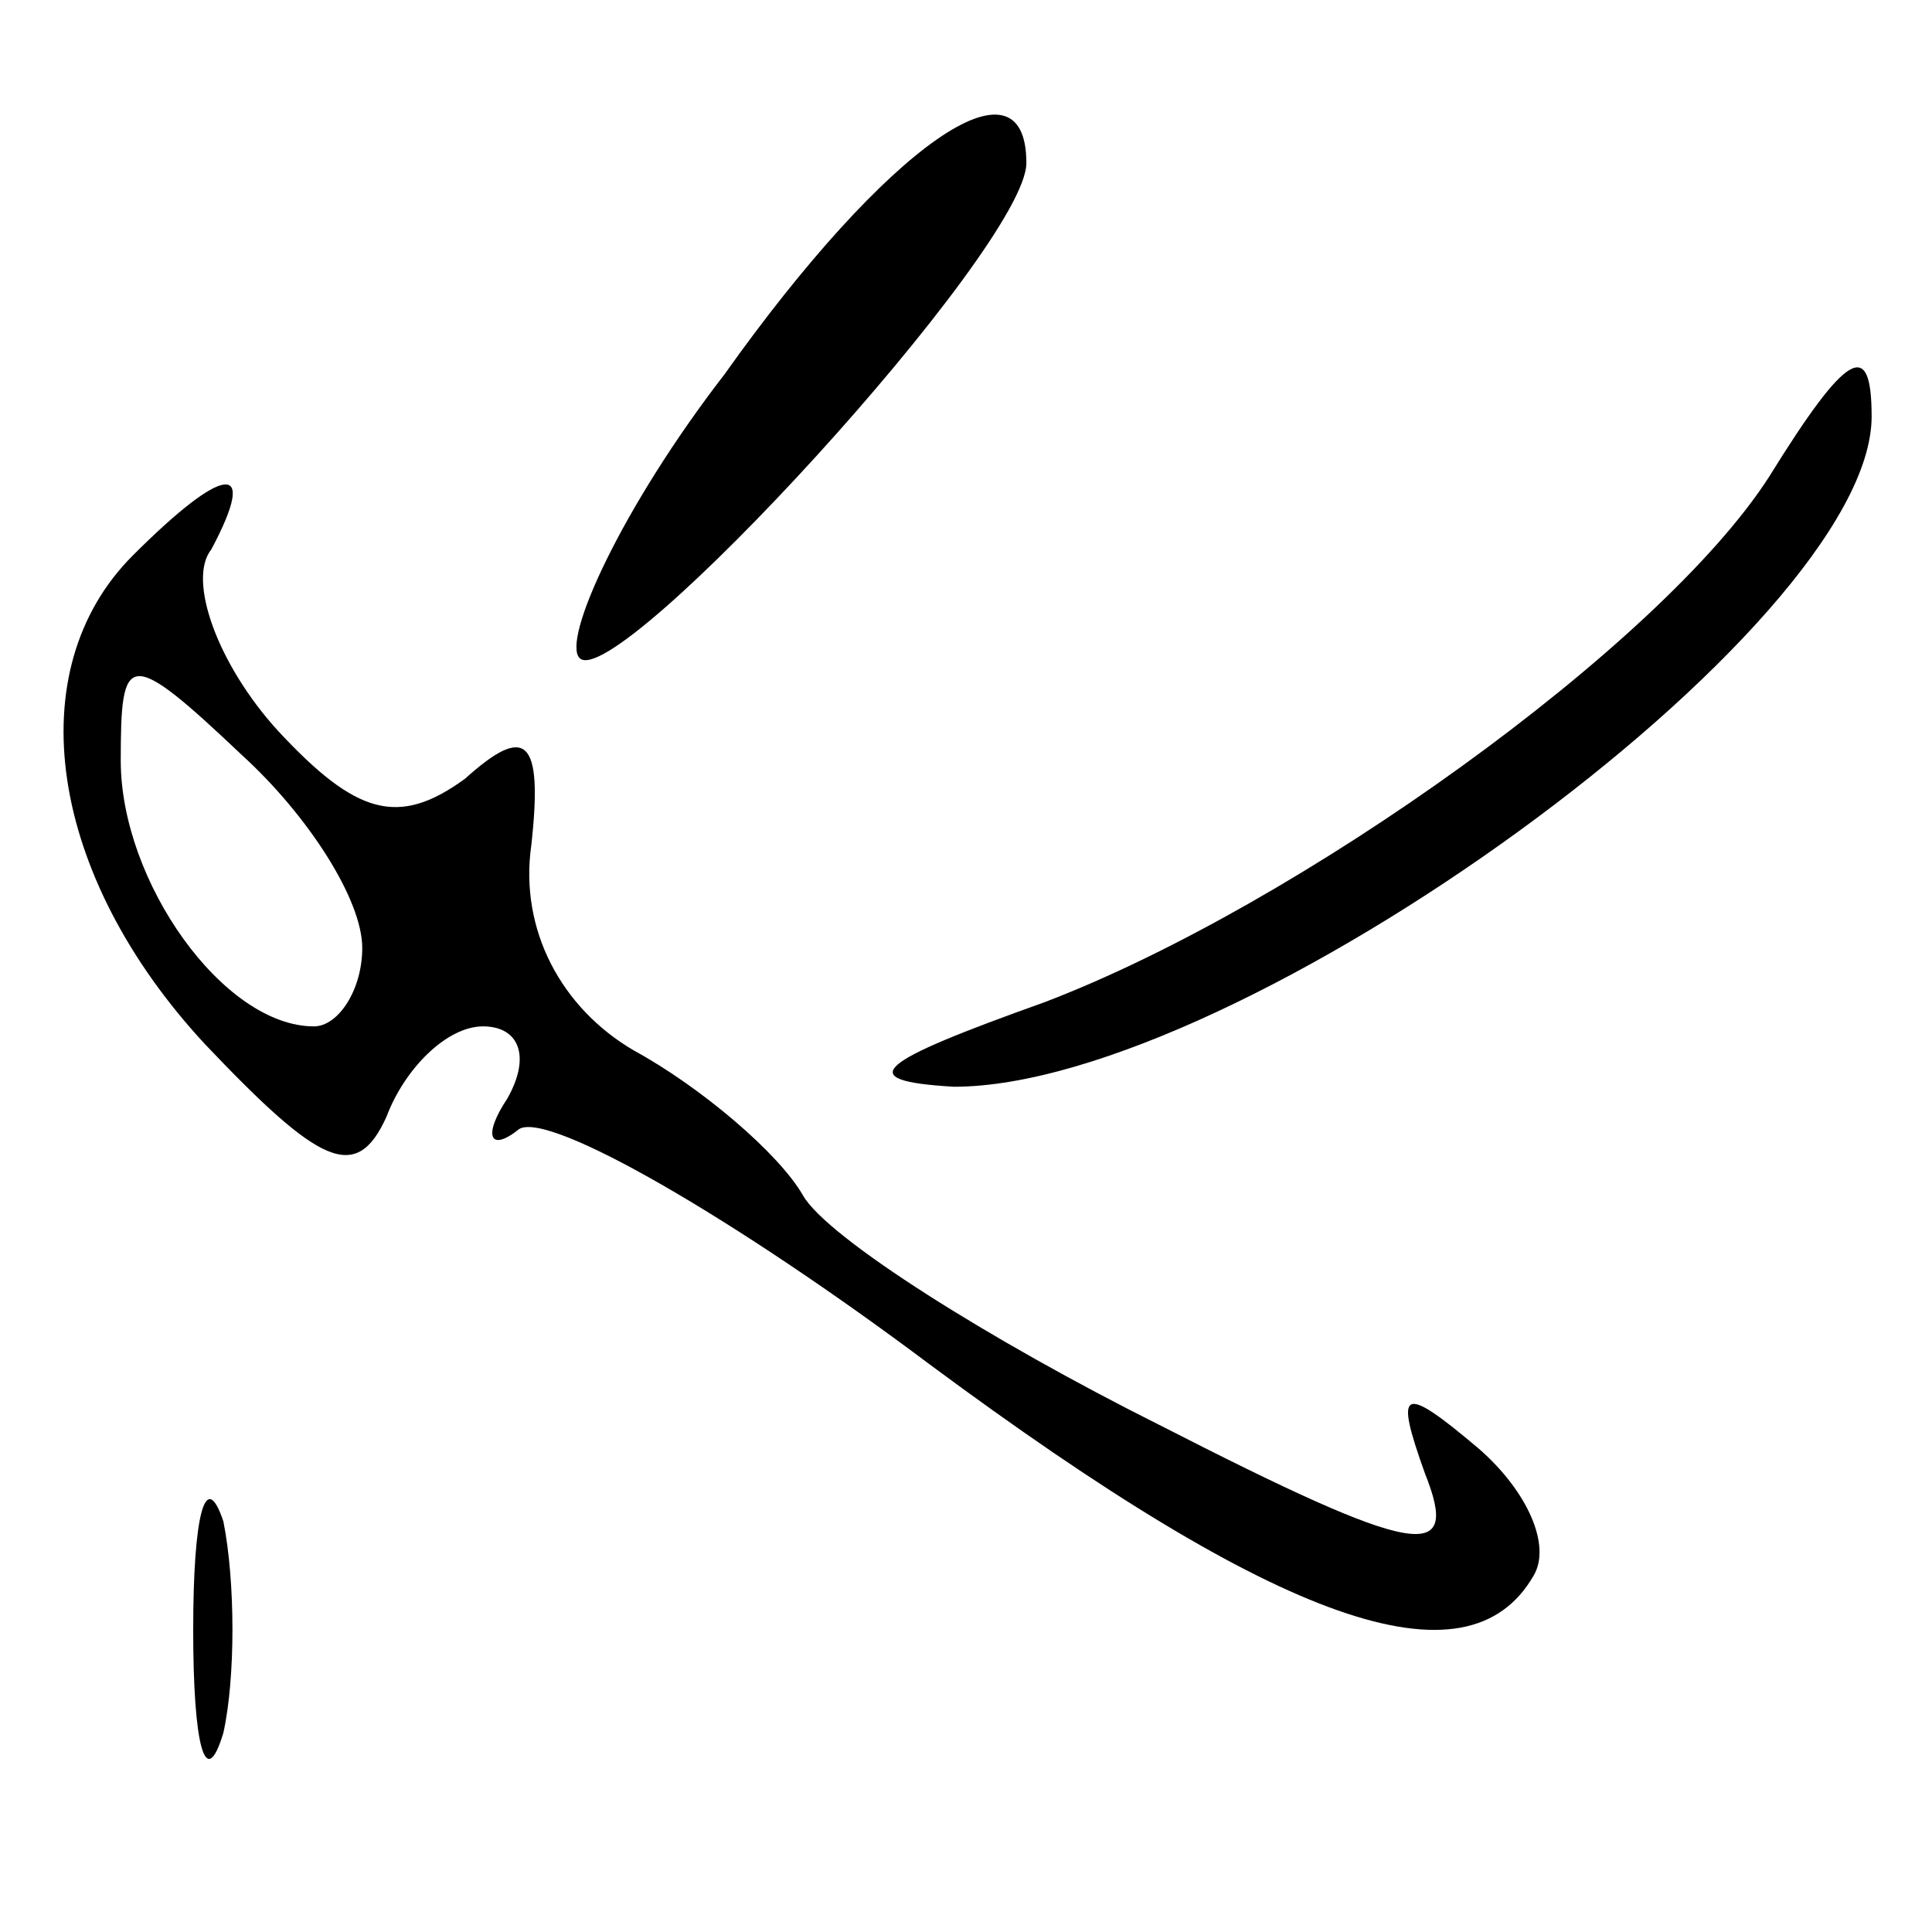 <?xml version="1.0" encoding="UTF-8" standalone="no"?> <svg xmlns="http://www.w3.org/2000/svg" version="1.0" width="32pt" height="32pt" viewBox="0 0 32 32" preserveAspectRatio="xMidYMid meet"><g transform="translate(0,32) scale(0.1,-0.1)" fill="#000000" stroke="none"><path d="M120 258 c-17 -22 -27 -44 -24 -47 6 -6 74 68 74 82 0 19 -23 3 -50 -35z"></path><path d="M293 241 c-18 -28 -78 -71 -120 -87 -28 -10 -32 -13 -15 -14 47 0 152 76 152 111 0 13 -4 11 -17 -10z"></path><path d="M22 228 c-19 -19 -14 -53 12 -81 19 -20 25 -23 30 -12 3 8 10 15 16 15 6 0 8 -5 4 -12 -4 -6 -3 -9 2 -5 5 3 36 -15 68 -39 58 -43 89 -54 100 -35 3 5 -1 14 -9 21 -13 11 -14 10 -9 -4 6 -15 -1 -14 -44 8 -28 14 -55 31 -59 38 -4 7 -17 18 -28 24 -12 7 -19 20 -17 34 2 18 -1 20 -11 11 -11 -8 -18 -6 -31 8 -10 11 -15 25 -11 30 8 15 2 14 -13 -1z m38 -65 c0 -7 -4 -13 -8 -13 -15 0 -32 24 -32 44 0 18 1 19 20 1 11 -10 20 -24 20 -32z"></path><path d="M32 50 c0 -19 2 -27 5 -17 2 9 2 25 0 35 -3 9 -5 1 -5 -18z"></path></g></svg> 